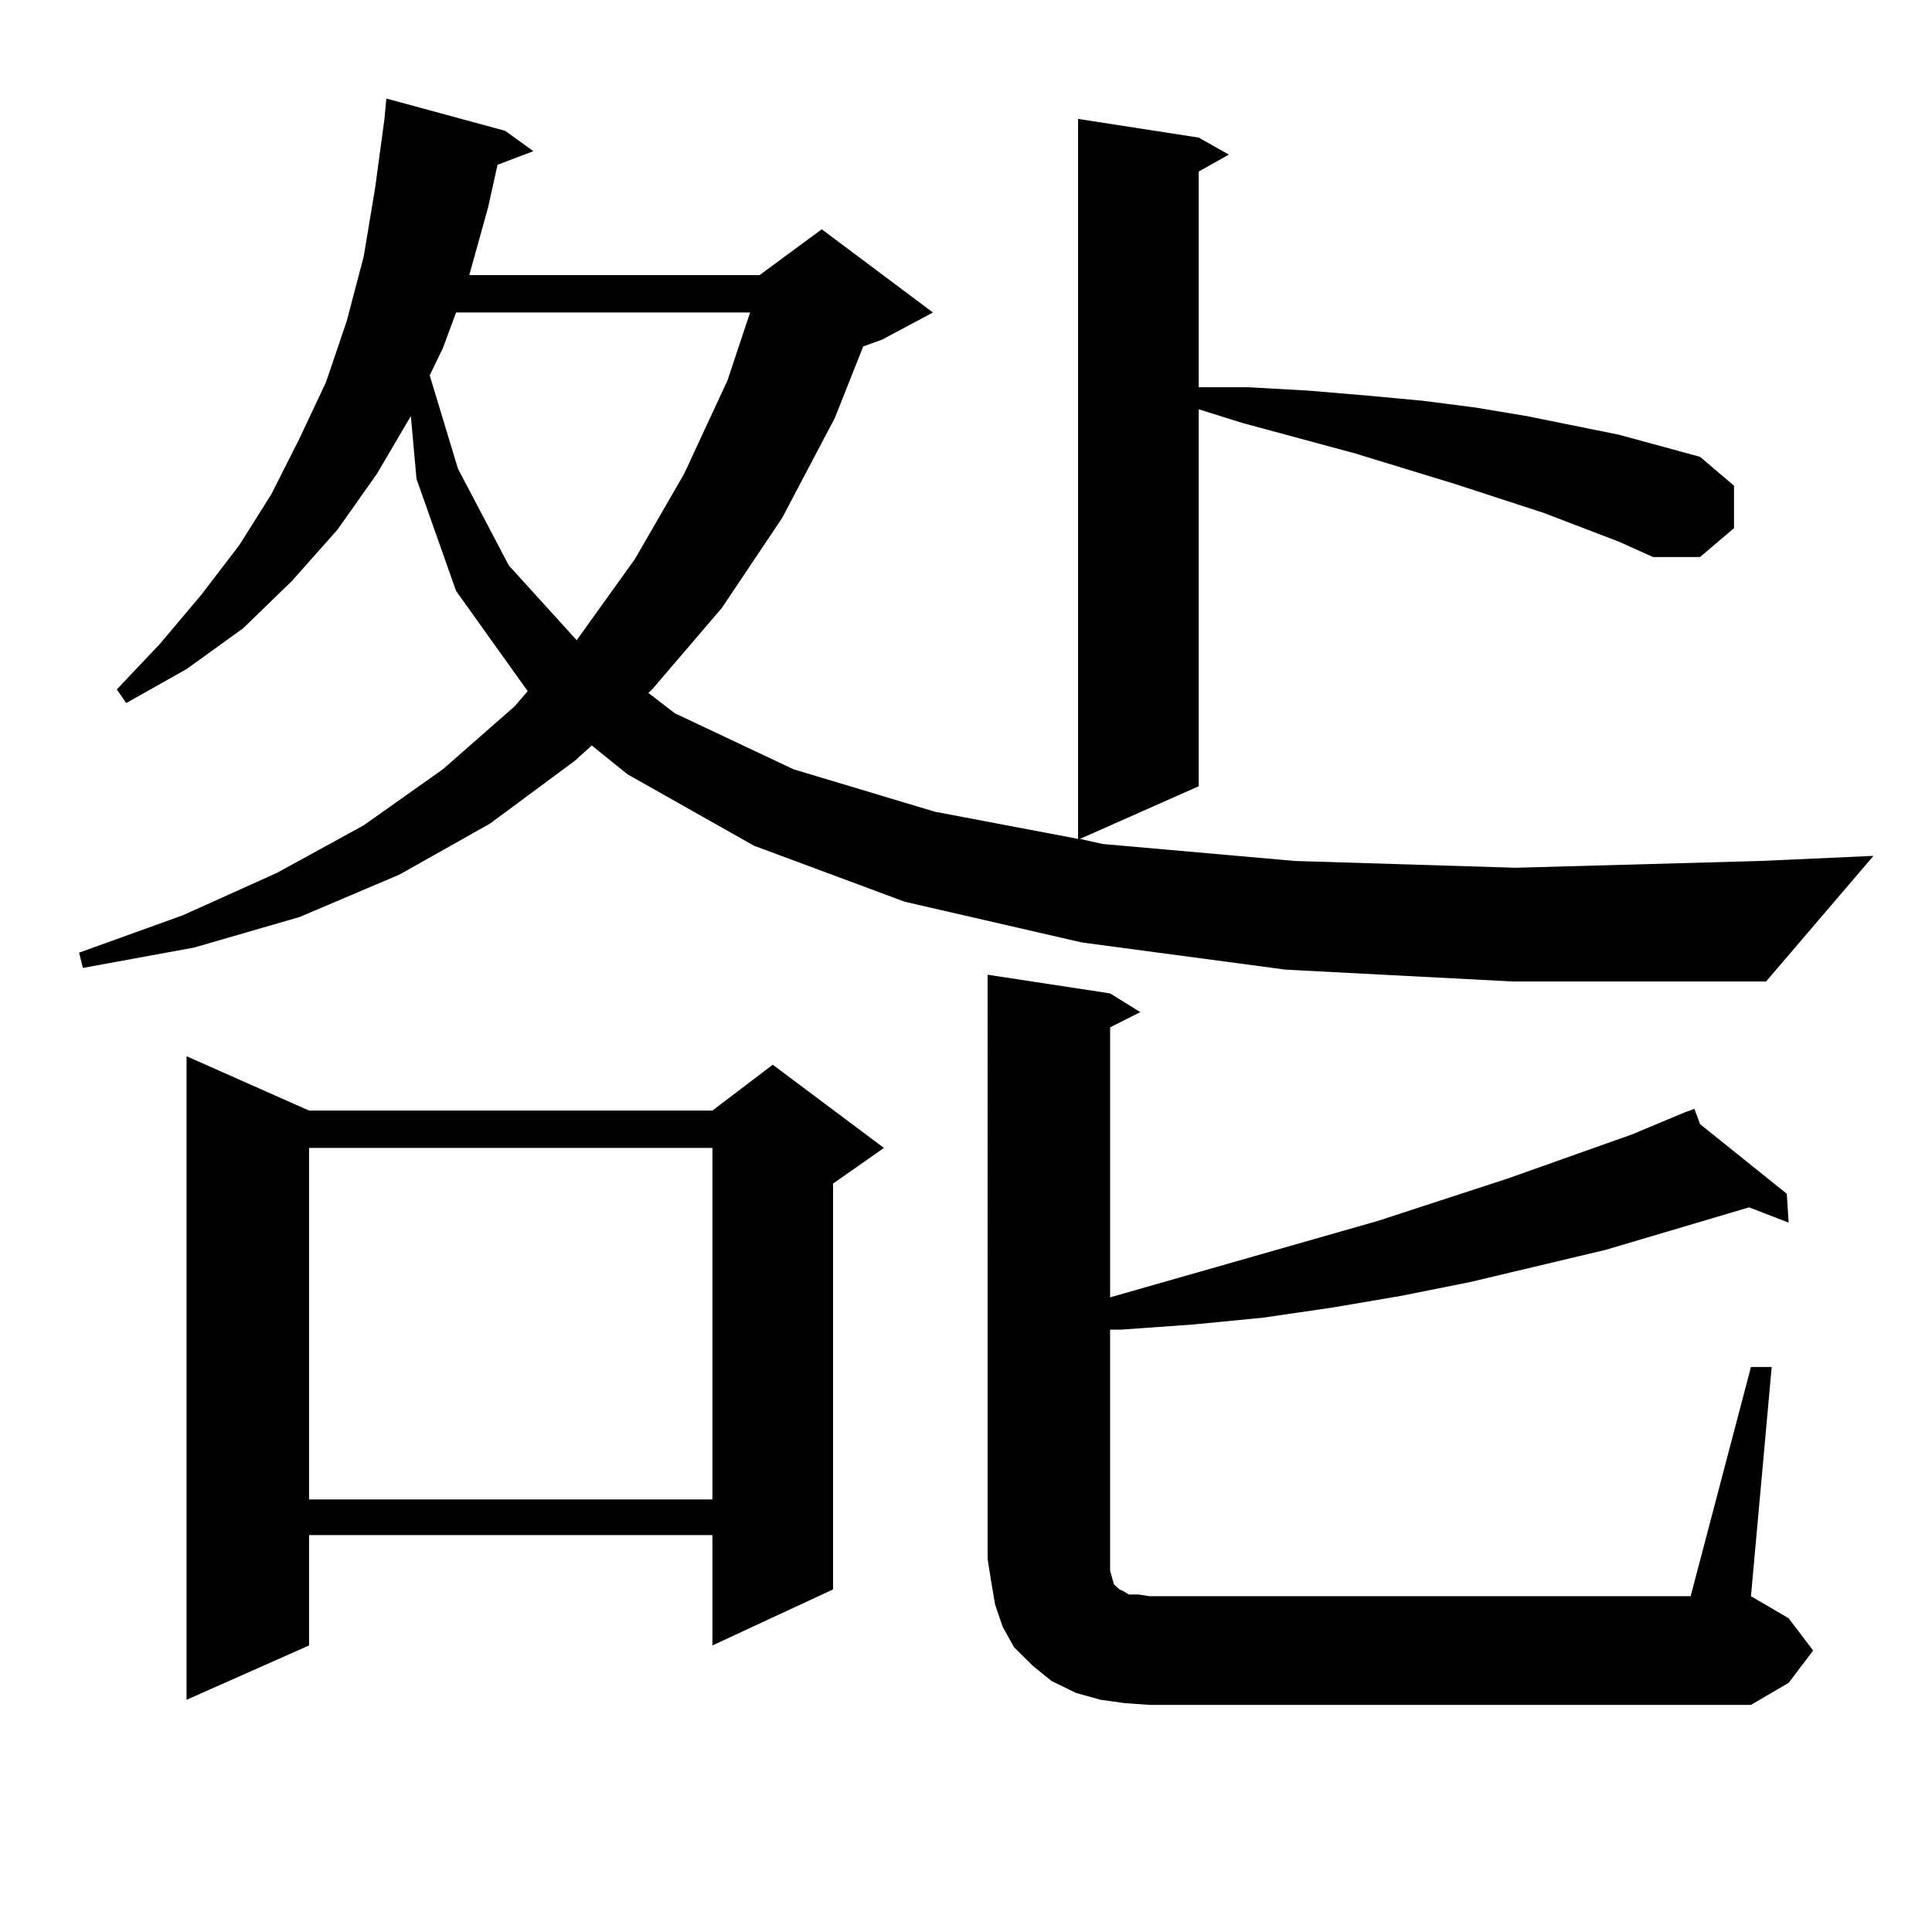 <?xml version="1.0" encoding="utf-8"?>
<!-- Generator: Adobe Illustrator 16.0.0, SVG Export Plug-In . SVG Version: 6.00 Build 0)  -->
<!DOCTYPE svg PUBLIC "-//W3C//DTD SVG 1.1//EN" "http://www.w3.org/Graphics/SVG/1.1/DTD/svg11.dtd">
<svg version="1.1" id="图层_1" xmlns="http://www.w3.org/2000/svg" xmlns:xlink="http://www.w3.org/1999/xlink" x="0px" y="0px"
	 width="1000px" height="1000px" viewBox="0 0 1000 1000" enable-background="new 0 0 1000 1000" xml:space="preserve">
<path d="M665.325,501.879l-105.363-14.063l-91.705-21.094l-78.047-29.004l-65.364-36.914l-18.536-14.941l-8.78,7.91l-43.901,32.52
	L206.8,452.66l-51.706,21.973l-54.633,15.82L42.902,501l-1.951-7.91l53.657-19.336l48.779-21.973l44.877-24.609l40.975-29.004
	l37.072-32.52l6.829-7.91l-37.072-51.855l-20.487-58.008l-2.927-32.52l-17.561,29.883l-20.487,29.004l-23.414,26.367l-25.365,24.609
	l-29.268,21.094L65.34,363.891l-4.878-7.031l22.438-23.73l21.463-25.488l19.512-25.488l16.585-26.367l14.634-29.004l13.658-29.004
	l10.731-31.641l8.78-33.398l5.854-35.156l4.878-36.035L199.971,51l61.461,16.699l14.634,10.547l-18.536,7.031l-4.878,21.973
	l-9.756,35.156h150.24l32.194-23.73l57.56,43.066l-26.341,14.063l-9.756,3.516l-14.634,36.914l-27.316,51.855l-31.219,46.582
	l-36.097,42.188l-1.951,1.758l13.658,10.547l61.462,29.004l73.169,21.973l74.145,14.063V61.547l62.438,9.668l15.609,8.789
	l-15.609,8.789v111.621h25.365l31.219,1.758l31.219,2.637l28.292,2.637l27.316,3.516l26.341,4.395l47.804,9.668l41.95,11.426
	l17.561,14.941v21.973l-17.561,14.941h-24.39l-17.561-7.91l-39.023-14.941l-45.853-14.941l-51.706-15.82l-58.535-15.82
	l-22.438-7.031v195.117l-61.462,27.246l11.707,2.637l99.51,8.789l114.144,3.516l126.826-3.516l58.535-2.637L914.1,508.031H783.371
	L665.325,501.879z M159.972,574.828h208.775l31.219-23.73l57.56,43.066l-26.341,18.457V822.68l-62.438,29.004v-57.129H159.972
	v57.129l-63.413,28.125V546.703L159.972,574.828z M159.972,594.164v181.934h208.775V594.164H159.972z M236.067,161.742
	l-6.829,18.457l-6.829,14.063l14.633,48.34l26.341,50.098l35.121,38.672l30.243-42.188l25.365-43.945l22.438-48.34l11.707-35.156
	H236.067z M906.295,707.543h10.731l-10.731,118.652l19.512,11.426l12.683,16.699l-12.683,16.699l-19.512,11.426H595.083
	l-12.683-0.879l-12.683-1.758l-12.683-3.516l-12.683-6.152l-9.756-7.91l-9.756-9.668l-5.854-10.547l-3.902-11.426l-1.951-11.426
	l-1.951-12.305V504.516l63.413,9.668l15.609,9.668l-15.609,7.91v139.746l138.533-39.551l67.315-21.973l64.389-22.852l27.316-11.426
	l4.878-1.758l2.927,7.91l44.877,36.035l0.976,14.941l-20.487-7.91l-74.145,21.973l-70.242,16.699l-35.121,7.031l-36.097,6.152
	l-36.097,5.273l-36.097,3.516l-37.072,2.637h-5.854v118.652v6.152l0.976,3.516l0.976,3.516l0.976,0.879l1.951,1.758l1.951,0.879
	l2.927,1.758h4.878l5.854,0.879h279.993L906.295,707.543z"/>
</svg>
